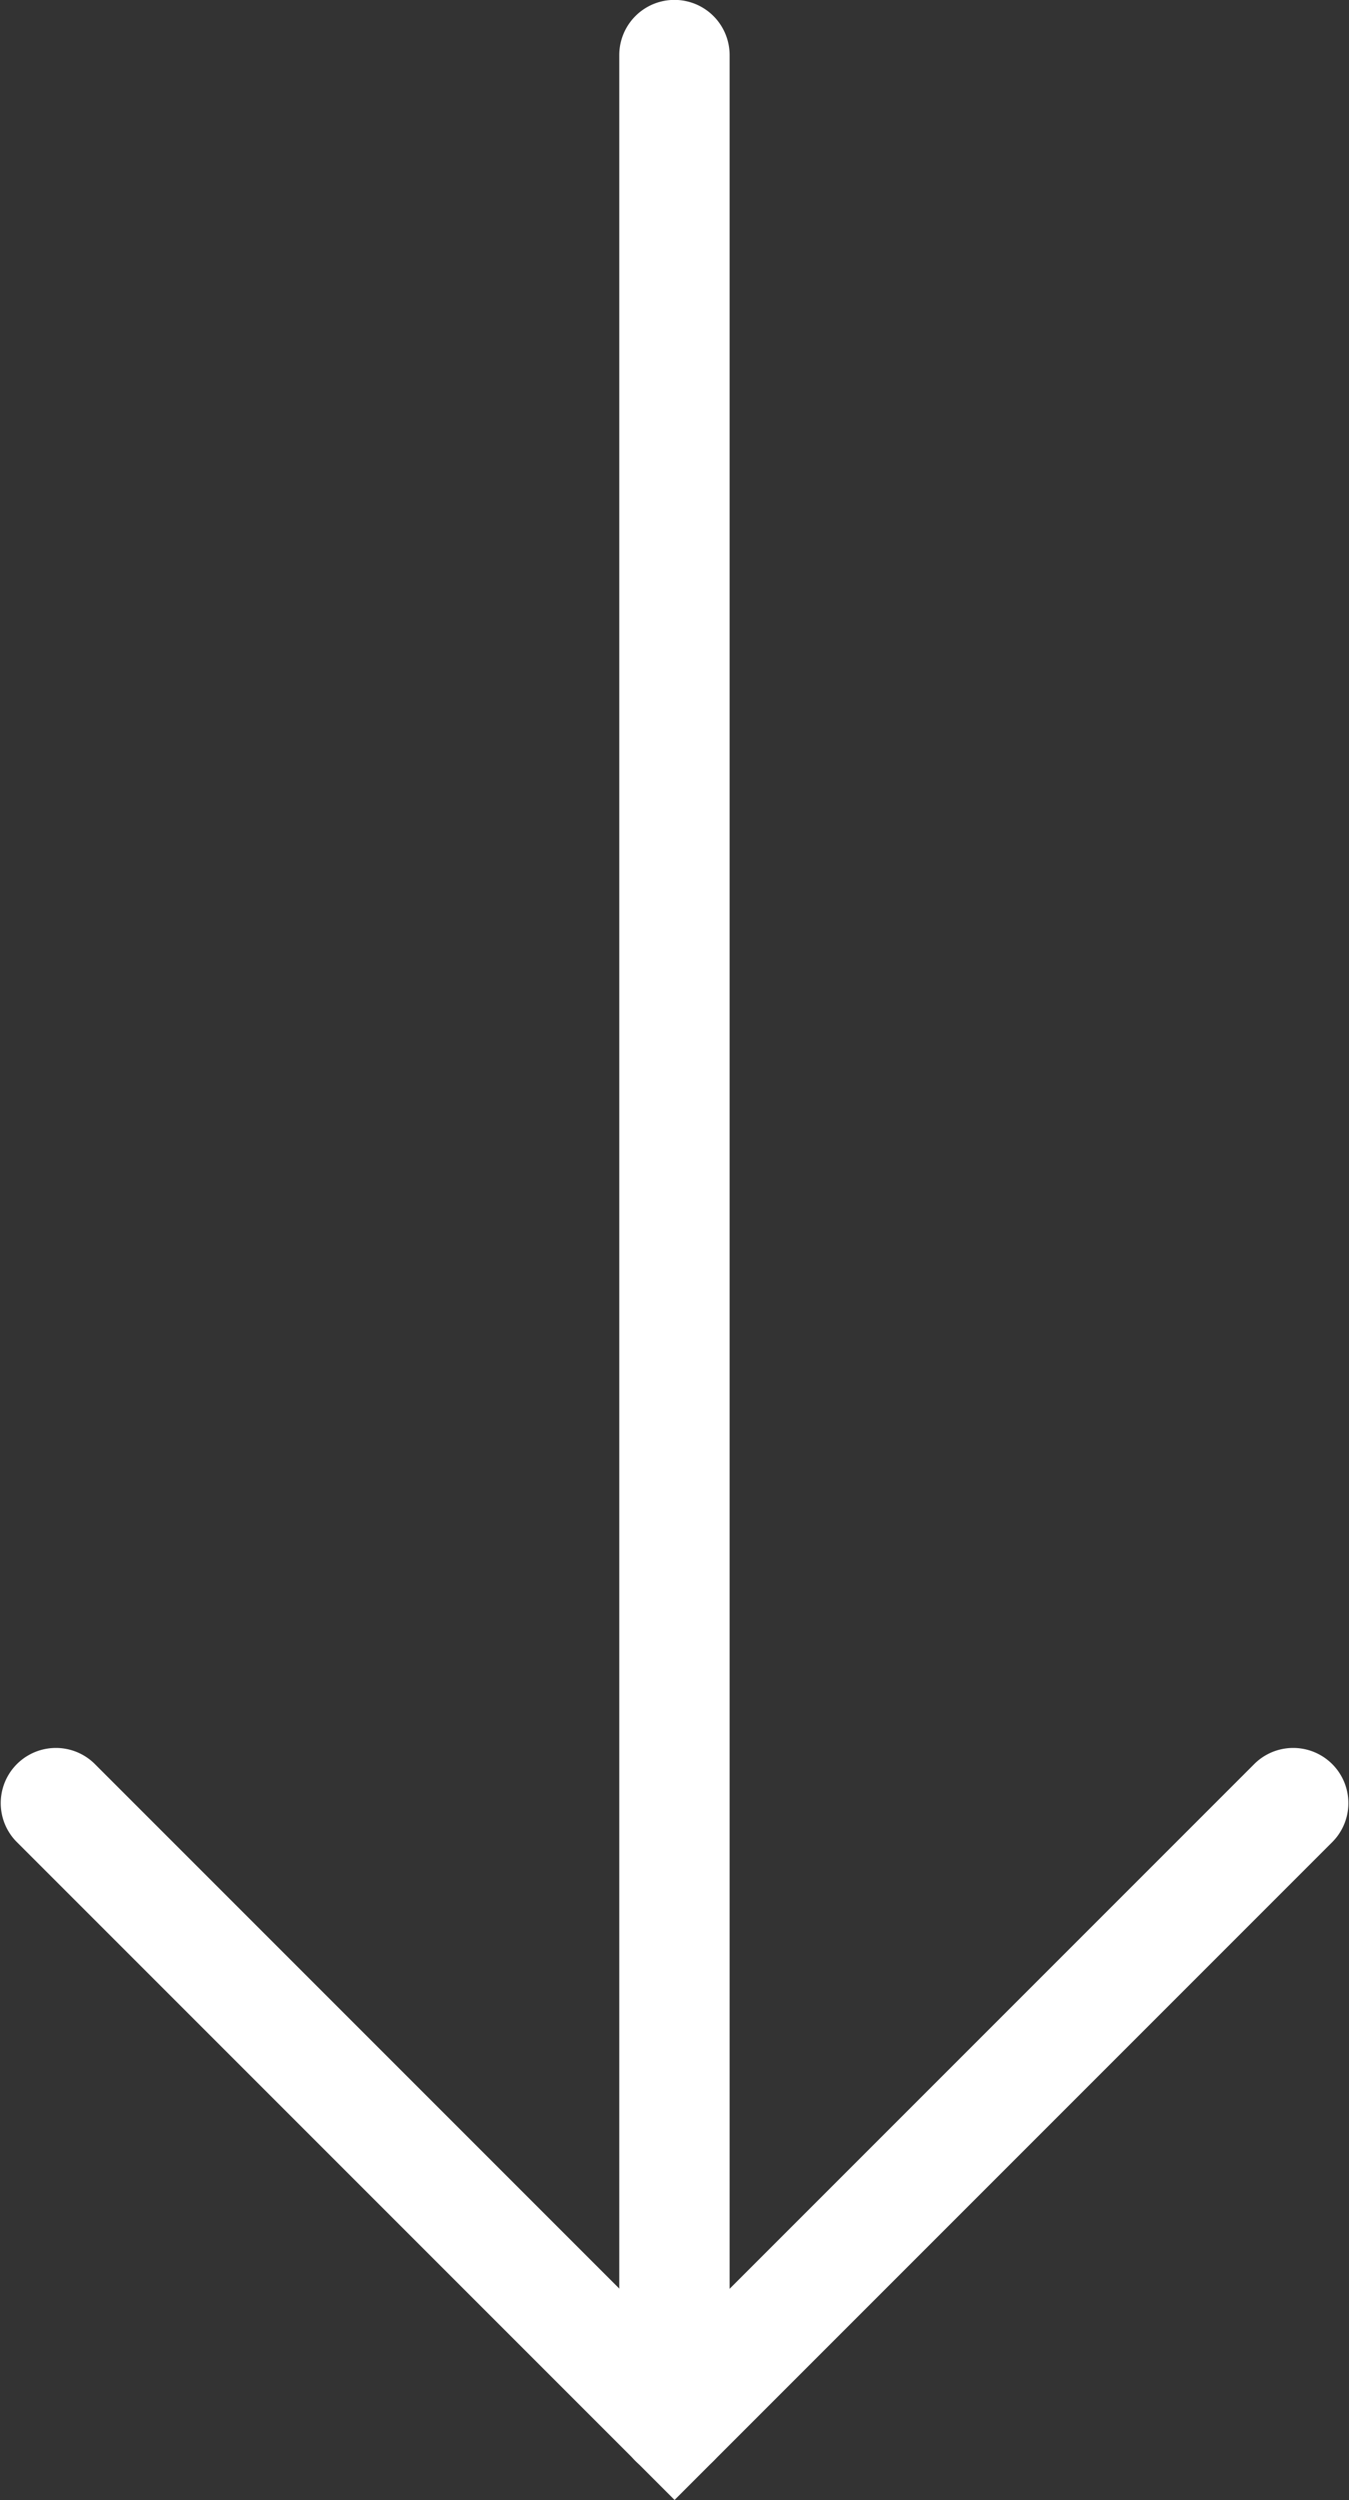 <?xml version="1.0" encoding="UTF-8"?> <svg xmlns="http://www.w3.org/2000/svg" width="12.225" height="22.651" viewBox="0 0 12.225 22.651"><rect x="0" y="0" width="12.225" height="22.651" fill="#333333" stroke="none"/><g id="Gruppe_133" data-name="Gruppe 133" transform="translate(-337.506 -1200.018)"><path id="Pfad_23" data-name="Pfad 23" d="M2883.611,1191.925a.5.5,0,0,1-.5-.5v-21.444a.5.5,0,0,1,1,0v21.444A.5.5,0,0,1,2883.611,1191.925Z" transform="translate(-2539.993 30.536)" fill="#fff"></path><path id="Pfad_24" data-name="Pfad 24" d="M2871.664,1216.323l-5.966-5.966a.5.5,0,0,1,.707-.707l5.259,5.259,5.259-5.259a.5.5,0,0,1,.707.707Z" transform="translate(-2528.045 6.345)" fill="#fff"></path></g></svg> 